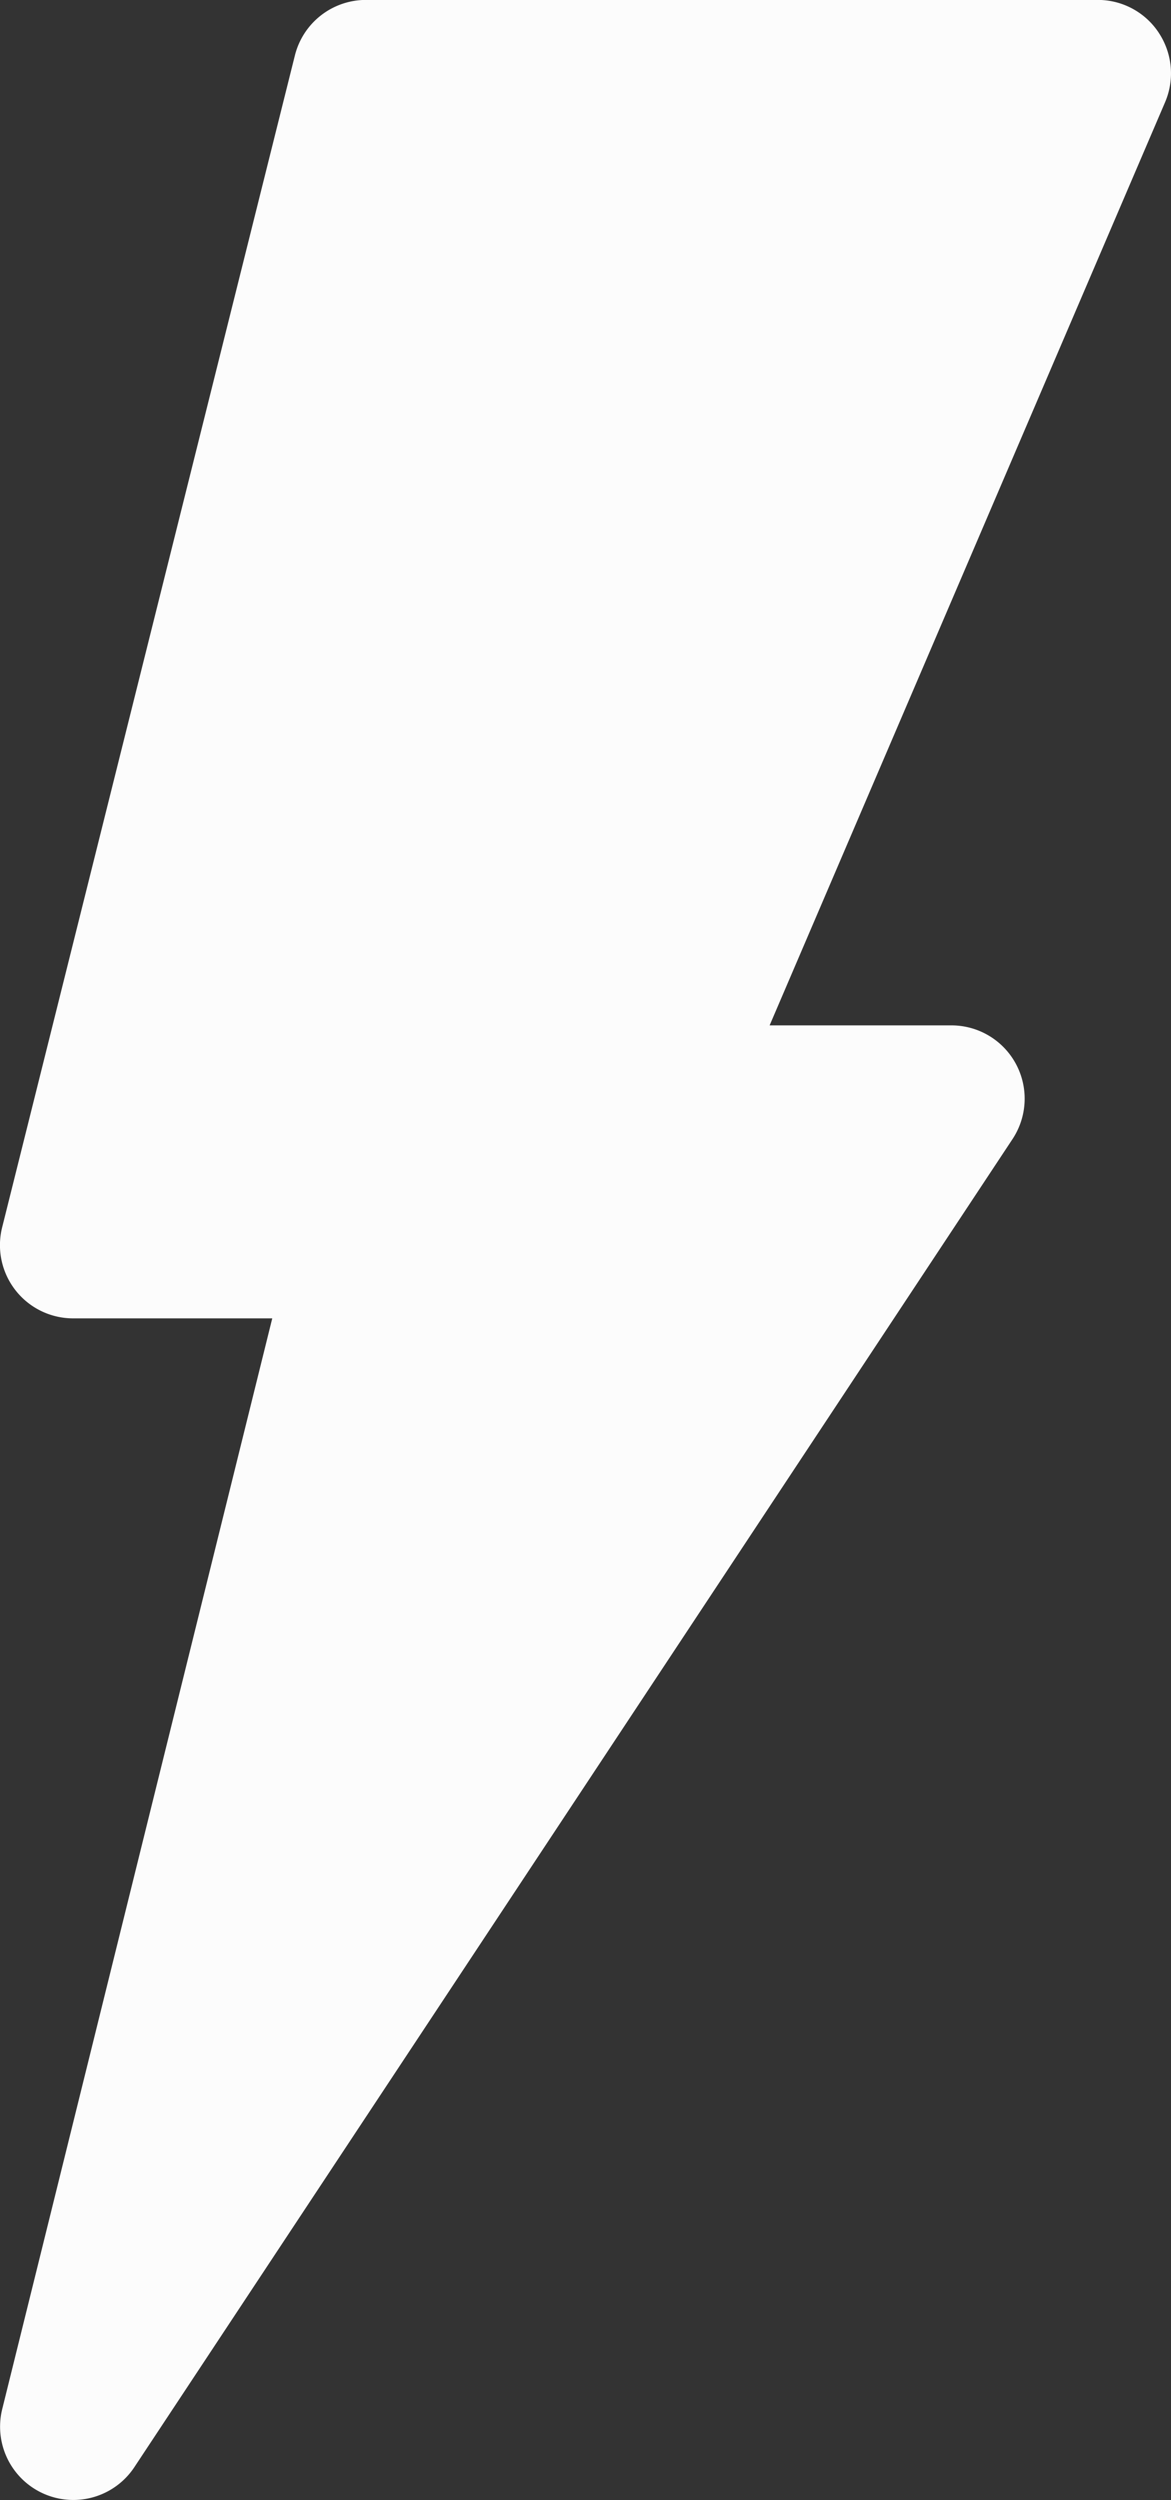 <svg xmlns="http://www.w3.org/2000/svg" width="30" height="64" viewBox="0 0 30 64">
  <rect x="0" y="0" width="30" height="64" fill="#333333" stroke="none"/>
  <g id="Thunder_4_" transform="translate(547.008 -115.002)">
    <g id="Group_868" data-name="Group 868" transform="translate(-547.008 115.002)">
      <g id="Group_867" data-name="Group 867" transform="translate(0 0)">
        <path id="Path_3596" data-name="Path 3596" d="M180.682.844A1.87,1.87,0,0,0,179.118,0h-18.75a1.876,1.876,0,0,0-1.82,1.421l-7.5,30a1.874,1.874,0,0,0,1.82,2.329h5.1l-6.918,27.921a1.876,1.876,0,0,0,3.38,1.494l22.5-34a1.876,1.876,0,0,0-1.56-2.915H170.71L180.843,2.615a1.88,1.88,0,0,0-.161-1.77Z" transform="translate(-150.993 -0.002)" fill="#fcfcfc"/>
      </g>
    </g>
  </g>
</svg>
